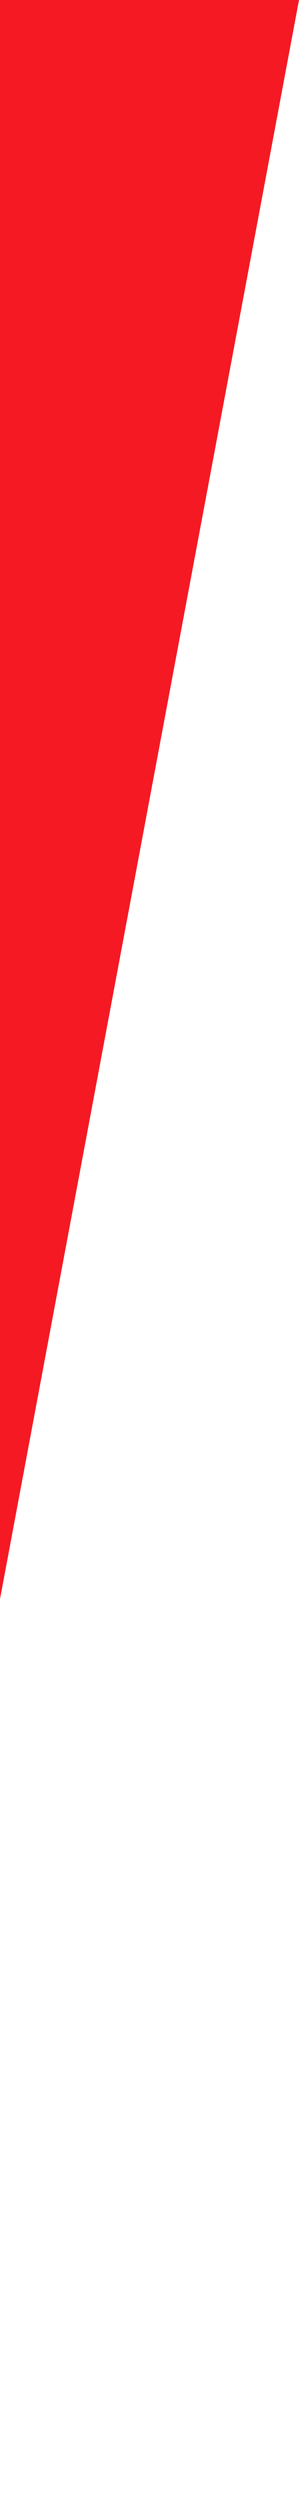 <?xml version="1.0" encoding="UTF-8"?> <svg xmlns="http://www.w3.org/2000/svg" width="71" height="592" viewBox="0 0 71 592" fill="none"> <path d="M-40 592L71 0H-40V592Z" fill="#F41923"></path> </svg> 